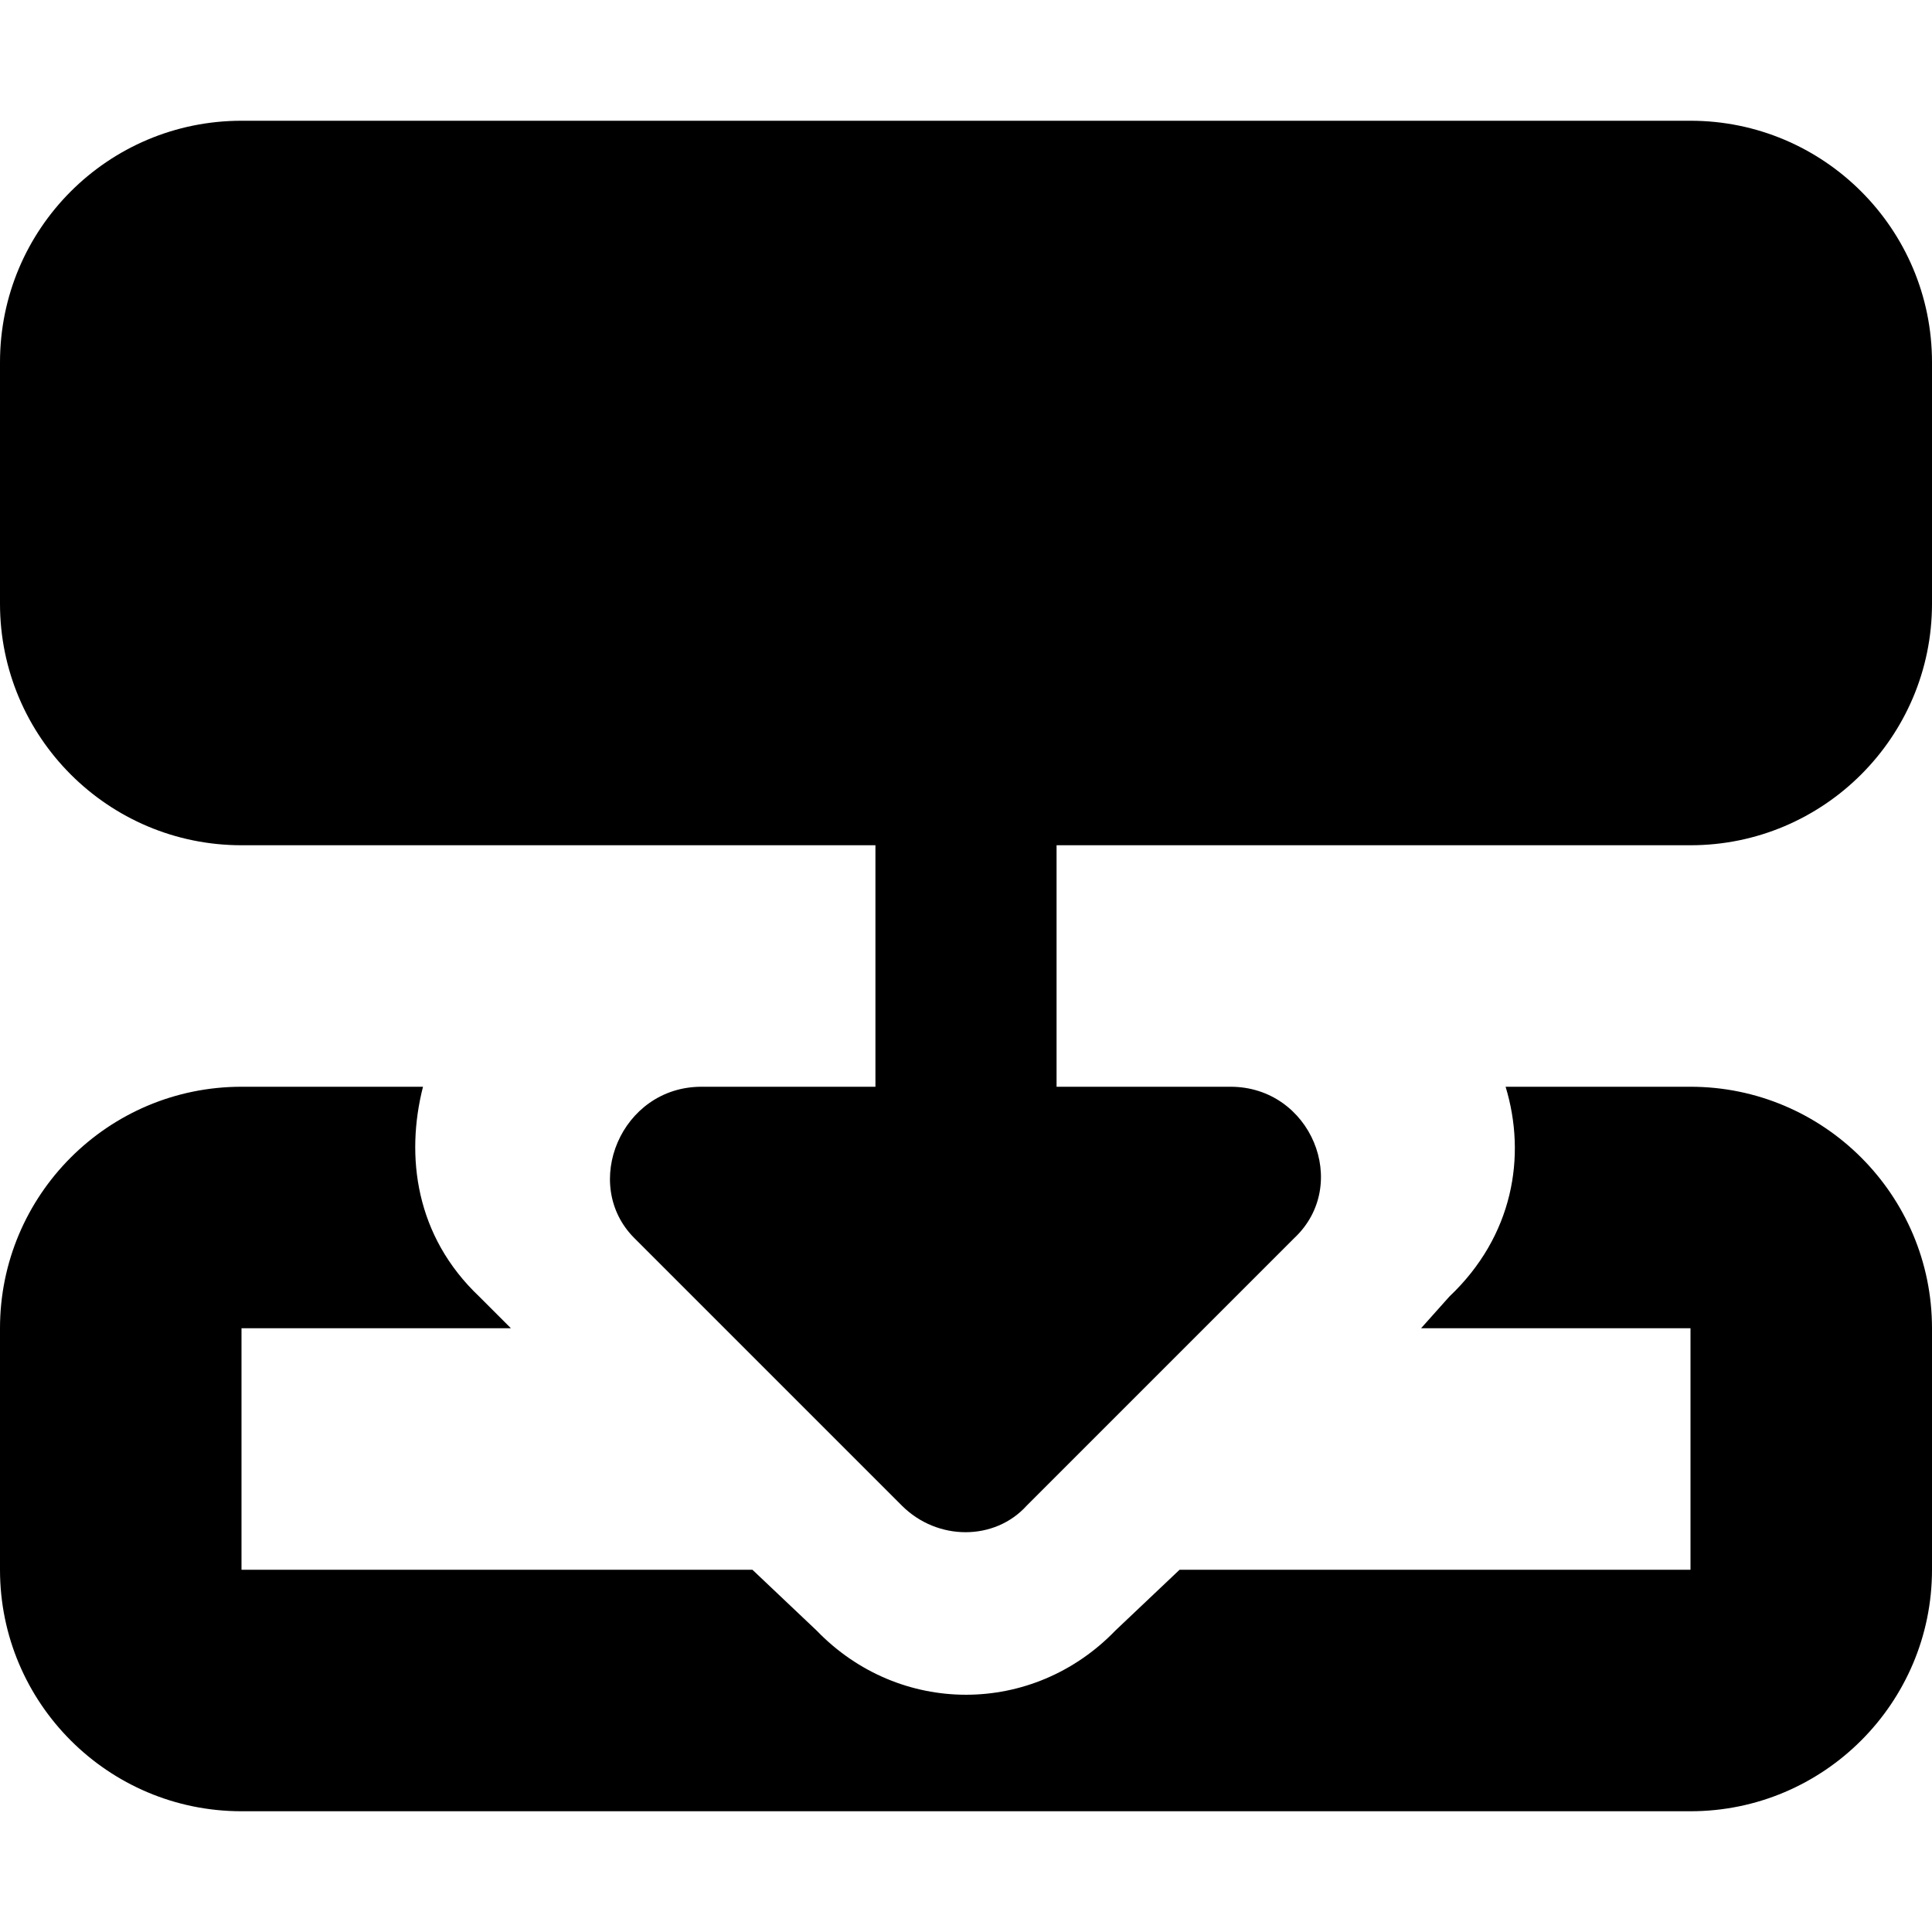 <svg xmlns="http://www.w3.org/2000/svg" viewBox="0 0 512 512"><!--! Font Awesome Free 6.1.2 by @fontawesome - https://fontawesome.com License - https://fontawesome.com/license/free (Icons: CC BY 4.0, Fonts: SIL OFL 1.1, Code: MIT License) Copyright 2022 Fonticons, Inc.--><path d="M512 160c0 35.3-28.7 64-64 64H280v64h46.1c21.3 0 32 25.9 16.9 40.1L272.1 399c-8.5 9.4-23.7 9.4-33.1 0l-70.9-70.9c-14.2-14.2-3.5-40.1 17.8-40.1H232v-64H64c-35.35 0-64-28.7-64-64V96c0-35.35 28.65-64 64-64h384c35.3 0 64 28.65 64 64v64zM312.6 416H448v-64h-71.4l7.5-8.4c16.9-16 20.5-37.2 14.9-55.6h49c35.3 0 64 28.7 64 64v64c0 35.3-28.7 64-64 64H64c-35.35 0-64-28.7-64-64v-64c0-35.3 28.65-64 64-64h48.1c-4.7 18.4-2 39.6 14.9 55.6l8.4 8.4H64v64h135.4l17 16.1c21.9 22.7 57.3 22.7 79.2 0l17-16.1z"/></svg>